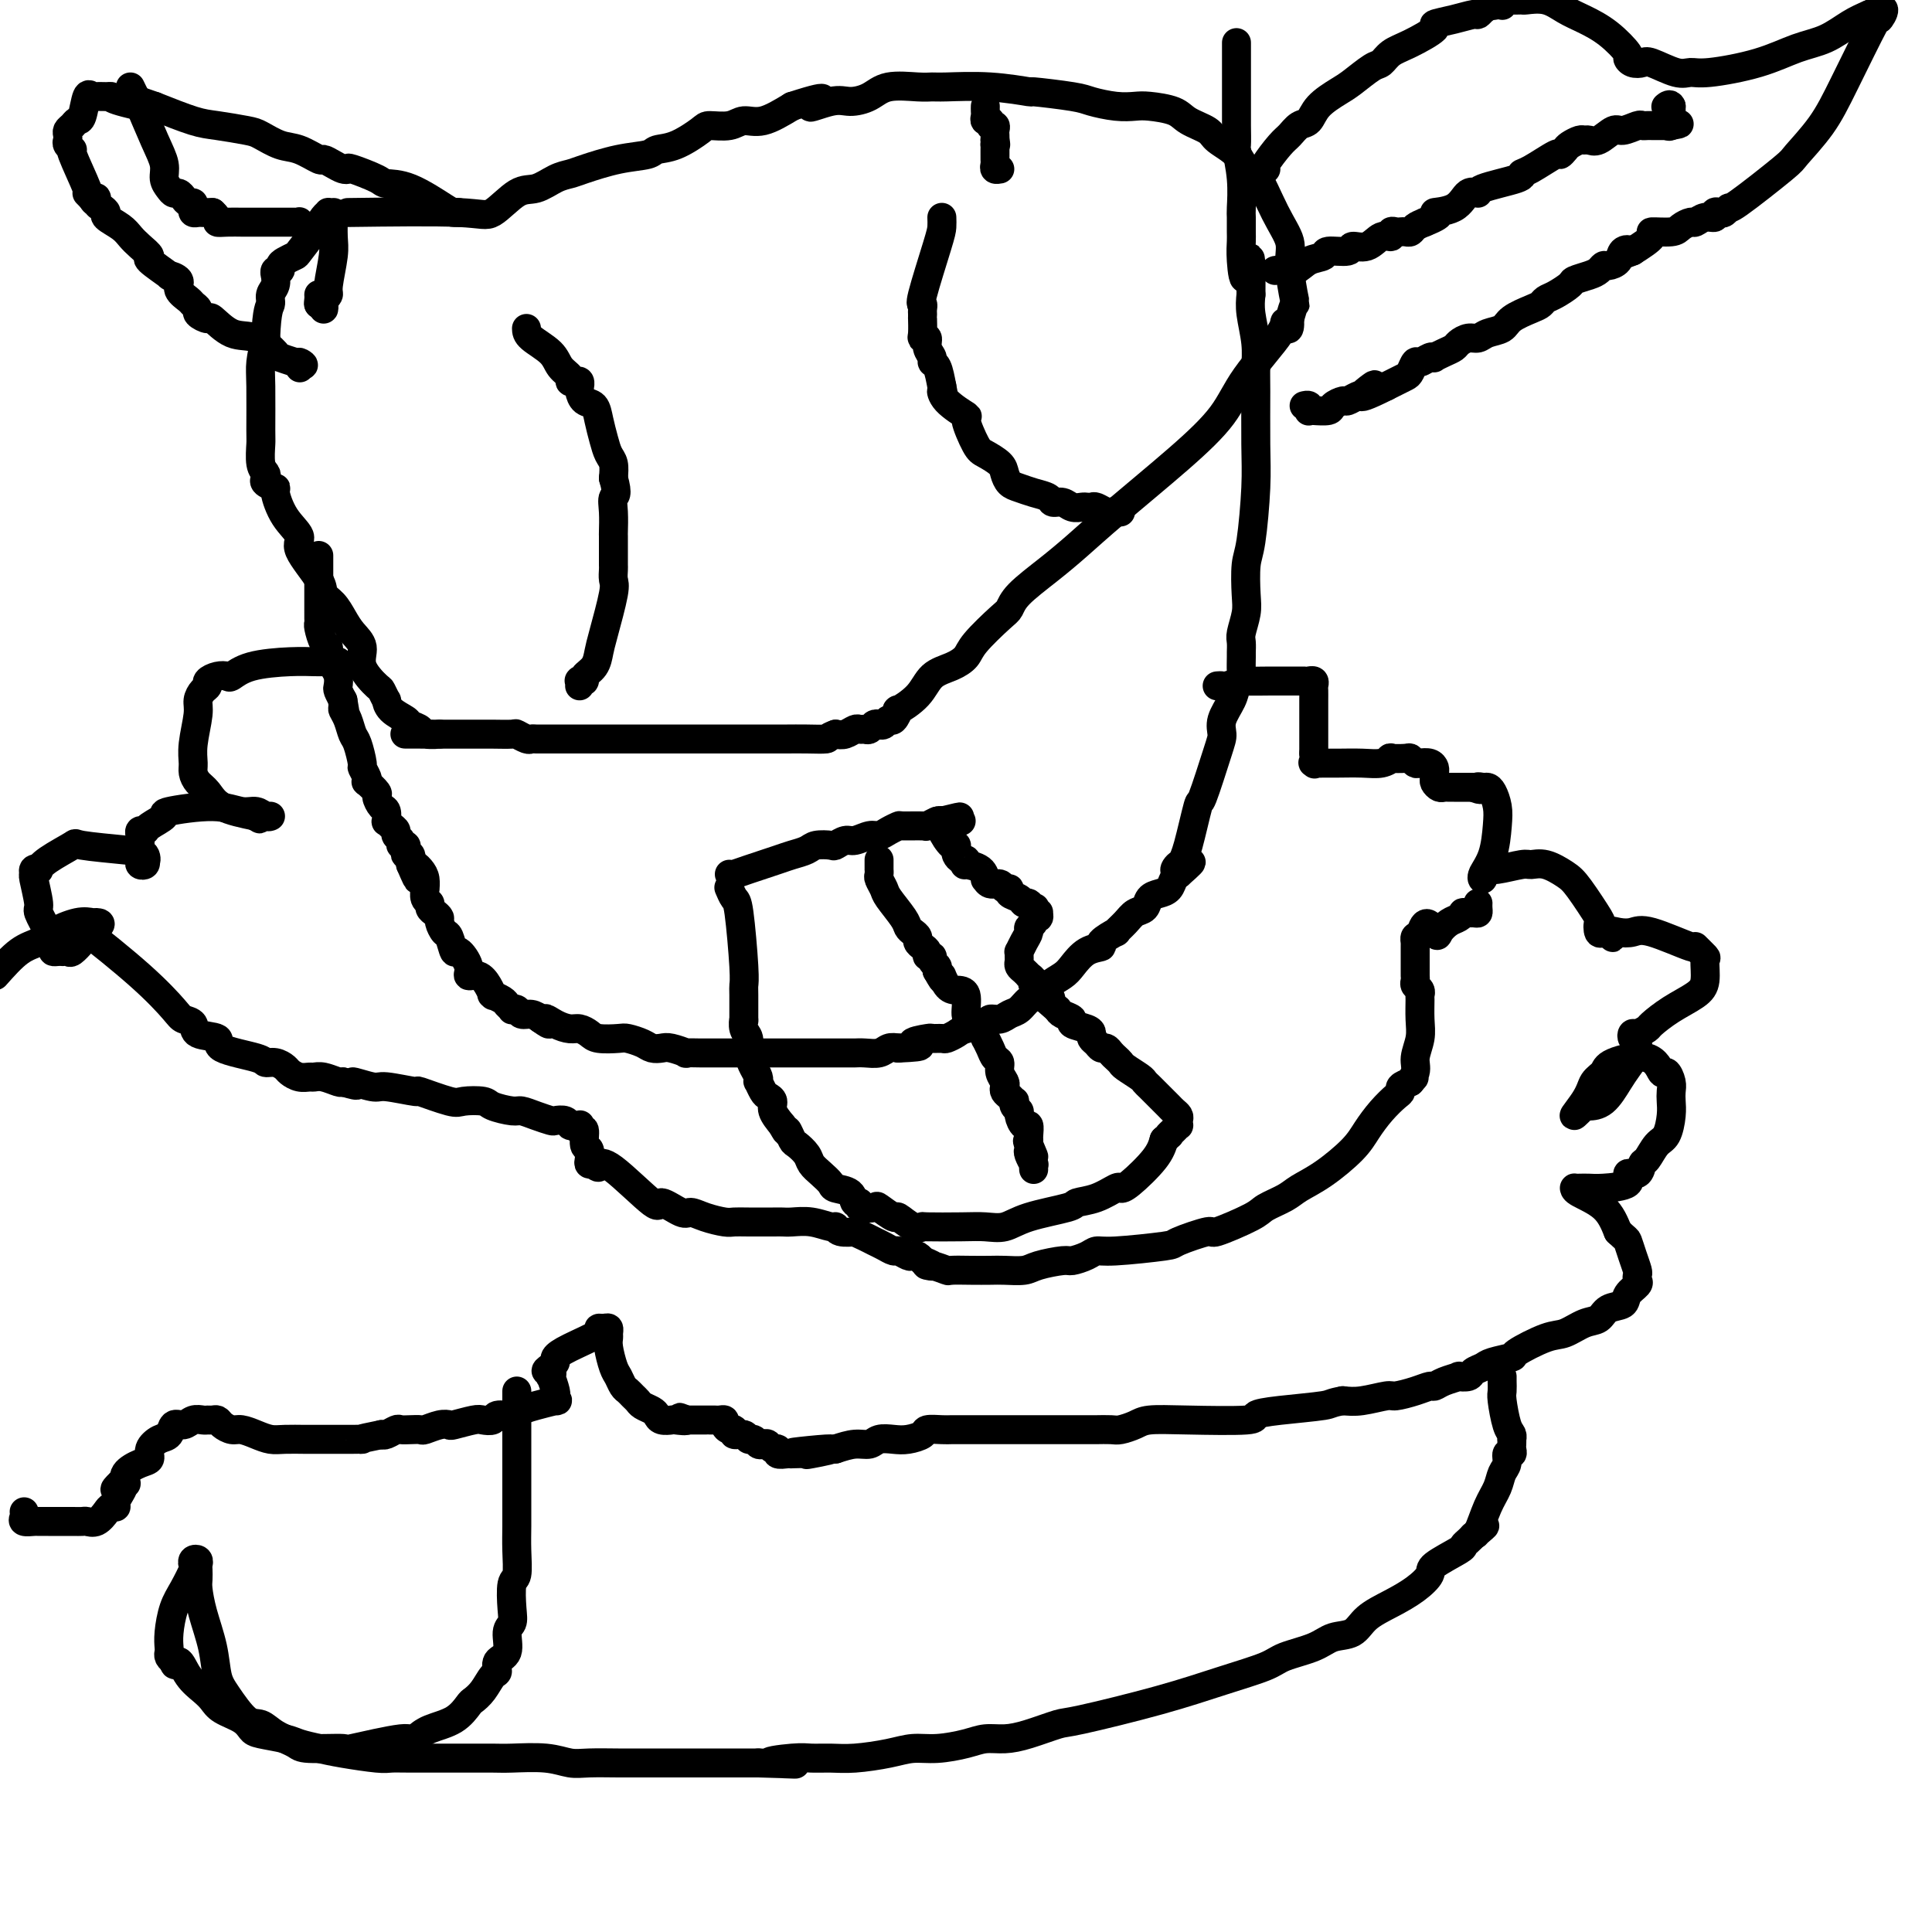 <svg viewBox='0 0 400 400' version='1.1' xmlns='http://www.w3.org/2000/svg' xmlns:xlink='http://www.w3.org/1999/xlink'><g fill='none' stroke='#000000' stroke-width='6' stroke-linecap='round' stroke-linejoin='round'><path d='M109,68c0.014,0.582 0.027,1.165 1,2c0.973,0.835 2.904,1.923 4,3c1.096,1.077 1.355,2.144 2,3c0.645,0.856 1.675,1.501 2,2c0.325,0.499 -0.056,0.851 0,1c0.056,0.149 0.551,0.094 1,0c0.449,-0.094 0.854,-0.228 1,0c0.146,0.228 0.032,0.819 0,1c-0.032,0.181 0.019,-0.049 0,0c-0.019,0.049 -0.107,0.376 0,1c0.107,0.624 0.410,1.547 1,2c0.590,0.453 1.468,0.438 2,1c0.532,0.562 0.717,1.700 1,3c0.283,1.300 0.663,2.761 1,4c0.337,1.239 0.629,2.257 1,3c0.371,0.743 0.820,1.212 1,2c0.180,0.788 0.090,1.894 0,3'/><path d='M127,99c1.083,3.726 0.290,3.541 0,4c-0.290,0.459 -0.078,1.562 0,3c0.078,1.438 0.021,3.211 0,4c-0.021,0.789 -0.006,0.592 0,1c0.006,0.408 0.001,1.419 0,2c-0.001,0.581 -0.000,0.732 0,1c0.000,0.268 -0.000,0.653 0,1c0.000,0.347 0.002,0.658 0,1c-0.002,0.342 -0.007,0.717 0,1c0.007,0.283 0.027,0.473 0,1c-0.027,0.527 -0.100,1.391 0,2c0.100,0.609 0.373,0.965 0,3c-0.373,2.035 -1.391,5.750 -2,8c-0.609,2.250 -0.808,3.034 -1,4c-0.192,0.966 -0.377,2.114 -1,3c-0.623,0.886 -1.684,1.509 -2,2c-0.316,0.491 0.111,0.850 0,1c-0.111,0.150 -0.762,0.092 -1,0c-0.238,-0.092 -0.064,-0.217 0,0c0.064,0.217 0.018,0.776 0,1c-0.018,0.224 -0.009,0.112 0,0'/><path d='M195,45c0.022,0.681 0.044,1.363 0,2c-0.044,0.637 -0.156,1.231 -1,4c-0.844,2.769 -2.422,7.713 -3,10c-0.578,2.287 -0.155,1.916 0,2c0.155,0.084 0.042,0.621 0,1c-0.042,0.379 -0.012,0.599 0,1c0.012,0.401 0.007,0.981 0,1c-0.007,0.019 -0.017,-0.525 0,0c0.017,0.525 0.061,2.119 0,3c-0.061,0.881 -0.227,1.049 0,1c0.227,-0.049 0.848,-0.314 1,0c0.152,0.314 -0.167,1.206 0,2c0.167,0.794 0.818,1.491 1,2c0.182,0.509 -0.105,0.829 0,1c0.105,0.171 0.601,0.192 1,1c0.399,0.808 0.699,2.404 1,4'/><path d='M195,80c0.625,3.094 0.188,1.330 0,1c-0.188,-0.330 -0.126,0.775 1,2c1.126,1.225 3.317,2.569 4,3c0.683,0.431 -0.143,-0.050 0,1c0.143,1.050 1.256,3.633 2,5c0.744,1.367 1.119,1.518 2,2c0.881,0.482 2.269,1.295 3,2c0.731,0.705 0.805,1.302 1,2c0.195,0.698 0.509,1.498 1,2c0.491,0.502 1.157,0.708 2,1c0.843,0.292 1.864,0.670 3,1c1.136,0.330 2.388,0.610 3,1c0.612,0.390 0.584,0.889 1,1c0.416,0.111 1.278,-0.166 2,0c0.722,0.166 1.306,0.776 2,1c0.694,0.224 1.499,0.064 2,0c0.501,-0.064 0.698,-0.031 1,0c0.302,0.031 0.711,0.061 1,0c0.289,-0.061 0.459,-0.212 1,0c0.541,0.212 1.451,0.789 2,1c0.549,0.211 0.735,0.057 1,0c0.265,-0.057 0.610,-0.015 1,0c0.390,0.015 0.826,0.004 1,0c0.174,-0.004 0.087,-0.002 0,0'/><path d='M72,44c9.055,-0.117 18.109,-0.234 23,0c4.891,0.234 5.618,0.820 7,0c1.382,-0.820 3.420,-3.045 5,-4c1.580,-0.955 2.703,-0.641 4,-1c1.297,-0.359 2.768,-1.391 4,-2c1.232,-0.609 2.226,-0.794 3,-1c0.774,-0.206 1.328,-0.435 3,-1c1.672,-0.565 4.462,-1.468 7,-2c2.538,-0.532 4.824,-0.693 6,-1c1.176,-0.307 1.242,-0.761 2,-1c0.758,-0.239 2.208,-0.265 4,-1c1.792,-0.735 3.927,-2.181 5,-3c1.073,-0.819 1.086,-1.012 2,-1c0.914,0.012 2.730,0.230 4,0c1.270,-0.230 1.996,-0.908 3,-1c1.004,-0.092 2.287,0.402 4,0c1.713,-0.402 3.857,-1.701 6,-3'/><path d='M164,22c10.305,-3.341 5.069,-0.692 4,0c-1.069,0.692 2.031,-0.571 4,-1c1.969,-0.429 2.807,-0.024 4,0c1.193,0.024 2.741,-0.333 4,-1c1.259,-0.667 2.230,-1.644 4,-2c1.770,-0.356 4.340,-0.091 6,0c1.660,0.091 2.409,0.010 3,0c0.591,-0.010 1.023,0.053 3,0c1.977,-0.053 5.500,-0.222 9,0c3.500,0.222 6.978,0.834 8,1c1.022,0.166 -0.410,-0.113 1,0c1.410,0.113 5.663,0.618 8,1c2.337,0.382 2.758,0.640 4,1c1.242,0.360 3.303,0.820 5,1c1.697,0.180 3.029,0.079 4,0c0.971,-0.079 1.581,-0.135 3,0c1.419,0.135 3.648,0.461 5,1c1.352,0.539 1.829,1.291 3,2c1.171,0.709 3.036,1.374 4,2c0.964,0.626 1.027,1.212 2,2c0.973,0.788 2.857,1.778 4,3c1.143,1.222 1.545,2.675 2,3c0.455,0.325 0.963,-0.479 2,1c1.037,1.479 2.604,5.242 4,8c1.396,2.758 2.620,4.513 3,6c0.380,1.487 -0.084,2.708 0,5c0.084,2.292 0.715,5.656 1,7c0.285,1.344 0.224,0.670 0,1c-0.224,0.330 -0.612,1.665 -1,3'/><path d='M267,66c0.199,3.628 -0.803,1.697 -1,1c-0.197,-0.697 0.410,-0.159 -1,2c-1.410,2.159 -4.837,5.938 -7,9c-2.163,3.062 -3.062,5.406 -5,8c-1.938,2.594 -4.915,5.440 -9,9c-4.085,3.560 -9.280,7.836 -13,11c-3.720,3.164 -5.966,5.215 -8,7c-2.034,1.785 -3.855,3.304 -6,5c-2.145,1.696 -4.615,3.571 -6,5c-1.385,1.429 -1.685,2.414 -2,3c-0.315,0.586 -0.644,0.774 -2,2c-1.356,1.226 -3.740,3.489 -5,5c-1.260,1.511 -1.397,2.269 -2,3c-0.603,0.731 -1.674,1.433 -3,2c-1.326,0.567 -2.908,0.997 -4,2c-1.092,1.003 -1.693,2.579 -3,4c-1.307,1.421 -3.320,2.686 -4,3c-0.680,0.314 -0.028,-0.322 0,0c0.028,0.322 -0.570,1.602 -1,2c-0.430,0.398 -0.693,-0.086 -1,0c-0.307,0.086 -0.660,0.741 -1,1c-0.340,0.259 -0.669,0.122 -1,0c-0.331,-0.122 -0.665,-0.230 -1,0c-0.335,0.230 -0.670,0.797 -1,1c-0.330,0.203 -0.655,0.040 -1,0c-0.345,-0.040 -0.711,0.041 -1,0c-0.289,-0.041 -0.501,-0.203 -1,0c-0.499,0.203 -1.285,0.772 -2,1c-0.715,0.228 -1.357,0.114 -2,0'/><path d='M173,152c-1.969,0.691 -1.392,0.917 -2,1c-0.608,0.083 -2.403,0.022 -4,0c-1.597,-0.022 -2.998,-0.006 -4,0c-1.002,0.006 -1.606,0.002 -5,0c-3.394,-0.002 -9.578,-0.000 -12,0c-2.422,0.000 -1.082,0.000 -2,0c-0.918,-0.000 -4.092,-0.000 -7,0c-2.908,0.000 -5.548,0.000 -7,0c-1.452,-0.000 -1.716,-0.000 -3,0c-1.284,0.000 -3.587,0.000 -5,0c-1.413,-0.000 -1.937,-0.000 -2,0c-0.063,0.000 0.334,0.000 0,0c-0.334,-0.000 -1.399,-0.000 -2,0c-0.601,0.000 -0.738,0.000 -1,0c-0.262,-0.000 -0.647,-0.000 -1,0c-0.353,0.000 -0.672,0.000 -1,0c-0.328,-0.000 -0.666,-0.000 -1,0c-0.334,0.000 -0.666,0.001 -1,0c-0.334,-0.001 -0.671,-0.004 -1,0c-0.329,0.004 -0.649,0.015 -1,0c-0.351,-0.015 -0.734,-0.057 -1,0c-0.266,0.057 -0.415,0.211 -1,0c-0.585,-0.211 -1.607,-0.789 -2,-1c-0.393,-0.211 -0.156,-0.057 -1,0c-0.844,0.057 -2.770,0.015 -4,0c-1.230,-0.015 -1.763,-0.004 -3,0c-1.237,0.004 -3.179,0.001 -4,0c-0.821,-0.001 -0.520,-0.000 -1,0c-0.480,0.000 -1.740,0.000 -3,0'/><path d='M91,152c-13.086,-0.013 -4.800,-0.044 -2,0c2.800,0.044 0.113,0.164 -1,0c-1.113,-0.164 -0.652,-0.612 -1,-1c-0.348,-0.388 -1.504,-0.715 -2,-1c-0.496,-0.285 -0.333,-0.529 -1,-1c-0.667,-0.471 -2.165,-1.171 -3,-2c-0.835,-0.829 -1.006,-1.789 -1,-2c0.006,-0.211 0.189,0.327 0,0c-0.189,-0.327 -0.750,-1.518 -1,-2c-0.250,-0.482 -0.188,-0.253 -1,-1c-0.812,-0.747 -2.496,-2.469 -3,-4c-0.504,-1.531 0.173,-2.871 0,-4c-0.173,-1.129 -1.195,-2.045 -2,-3c-0.805,-0.955 -1.394,-1.947 -2,-3c-0.606,-1.053 -1.228,-2.168 -2,-3c-0.772,-0.832 -1.694,-1.382 -2,-2c-0.306,-0.618 0.005,-1.304 -1,-3c-1.005,-1.696 -3.325,-4.401 -4,-6c-0.675,-1.599 0.295,-2.092 0,-3c-0.295,-0.908 -1.855,-2.232 -3,-4c-1.145,-1.768 -1.875,-3.979 -2,-5c-0.125,-1.021 0.355,-0.852 0,-1c-0.355,-0.148 -1.545,-0.614 -2,-1c-0.455,-0.386 -0.174,-0.691 0,-1c0.174,-0.309 0.243,-0.620 0,-1c-0.243,-0.380 -0.798,-0.827 -1,-2c-0.202,-1.173 -0.051,-3.071 0,-4c0.051,-0.929 0.003,-0.888 0,-3c-0.003,-2.112 0.038,-6.376 0,-9c-0.038,-2.624 -0.154,-3.607 0,-5c0.154,-1.393 0.577,-3.197 1,-5'/><path d='M55,70c0.243,-6.129 0.850,-6.450 1,-7c0.150,-0.550 -0.157,-1.328 0,-2c0.157,-0.672 0.778,-1.237 1,-2c0.222,-0.763 0.045,-1.724 0,-2c-0.045,-0.276 0.042,0.134 0,0c-0.042,-0.134 -0.214,-0.810 0,-1c0.214,-0.190 0.815,0.106 1,0c0.185,-0.106 -0.046,-0.615 0,-1c0.046,-0.385 0.369,-0.646 1,-1c0.631,-0.354 1.571,-0.803 2,-1c0.429,-0.197 0.349,-0.144 1,-1c0.651,-0.856 2.035,-2.622 3,-4c0.965,-1.378 1.512,-2.369 2,-3c0.488,-0.631 0.915,-0.901 1,-1c0.085,-0.099 -0.174,-0.028 0,0c0.174,0.028 0.780,0.013 1,0c0.220,-0.013 0.055,-0.025 0,0c-0.055,0.025 0.000,0.087 0,1c-0.000,0.913 -0.055,2.678 0,4c0.055,1.322 0.221,2.200 0,4c-0.221,1.800 -0.829,4.523 -1,6c-0.171,1.477 0.094,1.708 0,2c-0.094,0.292 -0.547,0.646 -1,1'/><path d='M67,62c0.003,2.780 0.011,1.230 0,1c-0.011,-0.230 -0.041,0.861 0,1c0.041,0.139 0.155,-0.675 0,-1c-0.155,-0.325 -0.577,-0.163 -1,0'/><path d='M66,63c-0.155,-0.012 -0.042,-0.542 0,-1c0.042,-0.458 0.012,-0.845 0,-1c-0.012,-0.155 -0.006,-0.077 0,0'/><path d='M204,22c-0.009,0.342 -0.017,0.684 0,1c0.017,0.316 0.061,0.606 0,1c-0.061,0.394 -0.227,0.893 0,1c0.227,0.107 0.845,-0.179 1,0c0.155,0.179 -0.155,0.821 0,1c0.155,0.179 0.773,-0.107 1,0c0.227,0.107 0.061,0.606 0,1c-0.061,0.394 -0.017,0.684 0,1c0.017,0.316 0.009,0.658 0,1'/><path d='M206,29c0.309,1.322 0.083,1.128 0,1c-0.083,-0.128 -0.022,-0.189 0,0c0.022,0.189 0.005,0.629 0,1c-0.005,0.371 0.002,0.674 0,1c-0.002,0.326 -0.014,0.676 0,1c0.014,0.324 0.055,0.623 0,1c-0.055,0.377 -0.207,0.832 0,1c0.207,0.168 0.773,0.048 1,0c0.227,-0.048 0.113,-0.024 0,0'/><path d='M66,115c0.000,1.233 0.000,2.466 0,3c-0.000,0.534 -0.000,0.367 0,1c0.000,0.633 0.000,2.064 0,3c-0.000,0.936 -0.000,1.378 0,2c0.000,0.622 0.000,1.424 0,2c-0.000,0.576 -0.001,0.926 0,1c0.001,0.074 0.003,-0.127 0,0c-0.003,0.127 -0.011,0.582 0,1c0.011,0.418 0.041,0.797 0,1c-0.041,0.203 -0.152,0.228 0,1c0.152,0.772 0.566,2.289 1,3c0.434,0.711 0.887,0.614 1,1c0.113,0.386 -0.114,1.254 0,2c0.114,0.746 0.569,1.368 1,2c0.431,0.632 0.837,1.272 1,2c0.163,0.728 0.082,1.542 0,2c-0.082,0.458 -0.166,0.559 0,1c0.166,0.441 0.583,1.220 1,2'/><path d='M71,145c0.770,4.591 0.195,1.069 0,0c-0.195,-1.069 -0.011,0.316 0,1c0.011,0.684 -0.151,0.667 0,1c0.151,0.333 0.614,1.016 1,2c0.386,0.984 0.696,2.270 1,3c0.304,0.730 0.604,0.904 1,2c0.396,1.096 0.889,3.115 1,4c0.111,0.885 -0.159,0.637 0,1c0.159,0.363 0.746,1.339 1,2c0.254,0.661 0.176,1.007 0,1c-0.176,-0.007 -0.450,-0.368 0,0c0.450,0.368 1.623,1.465 2,2c0.377,0.535 -0.043,0.507 0,1c0.043,0.493 0.550,1.508 1,2c0.450,0.492 0.843,0.460 1,1c0.157,0.540 0.080,1.650 0,2c-0.080,0.350 -0.161,-0.061 0,0c0.161,0.061 0.564,0.595 1,1c0.436,0.405 0.905,0.682 1,1c0.095,0.318 -0.185,0.676 0,1c0.185,0.324 0.833,0.613 1,1c0.167,0.387 -0.148,0.873 0,1c0.148,0.127 0.758,-0.104 1,0c0.242,0.104 0.116,0.543 0,1c-0.116,0.457 -0.224,0.931 0,1c0.224,0.069 0.778,-0.266 1,0c0.222,0.266 0.111,1.133 0,2'/><path d='M85,179c2.348,5.510 1.218,2.283 1,1c-0.218,-1.283 0.476,-0.624 1,0c0.524,0.624 0.876,1.214 1,2c0.124,0.786 0.018,1.769 0,2c-0.018,0.231 0.050,-0.289 0,0c-0.050,0.289 -0.220,1.387 0,2c0.220,0.613 0.829,0.740 1,1c0.171,0.260 -0.095,0.651 0,1c0.095,0.349 0.550,0.654 1,1c0.450,0.346 0.894,0.732 1,1c0.106,0.268 -0.128,0.420 0,1c0.128,0.580 0.617,1.590 1,2c0.383,0.410 0.661,0.219 1,1c0.339,0.781 0.738,2.533 1,3c0.262,0.467 0.388,-0.353 1,0c0.612,0.353 1.709,1.878 2,3c0.291,1.122 -0.223,1.842 0,2c0.223,0.158 1.182,-0.246 2,0c0.818,0.246 1.494,1.141 2,2c0.506,0.859 0.842,1.683 1,2c0.158,0.317 0.137,0.127 0,0c-0.137,-0.127 -0.391,-0.191 0,0c0.391,0.191 1.429,0.639 2,1c0.571,0.361 0.677,0.637 1,1c0.323,0.363 0.863,0.815 1,1c0.137,0.185 -0.129,0.105 0,0c0.129,-0.105 0.653,-0.234 1,0c0.347,0.234 0.516,0.832 1,1c0.484,0.168 1.281,-0.095 2,0c0.719,0.095 1.359,0.547 2,1'/><path d='M112,211c2.932,2.122 1.261,0.428 1,0c-0.261,-0.428 0.886,0.411 2,1c1.114,0.589 2.193,0.929 3,1c0.807,0.071 1.342,-0.125 2,0c0.658,0.125 1.440,0.572 2,1c0.560,0.428 0.898,0.836 2,1c1.102,0.164 2.967,0.083 4,0c1.033,-0.083 1.234,-0.167 2,0c0.766,0.167 2.098,0.584 3,1c0.902,0.416 1.374,0.829 2,1c0.626,0.171 1.407,0.098 2,0c0.593,-0.098 0.997,-0.222 2,0c1.003,0.222 2.605,0.792 3,1c0.395,0.208 -0.416,0.056 0,0c0.416,-0.056 2.058,-0.015 3,0c0.942,0.015 1.183,0.004 2,0c0.817,-0.004 2.210,-0.001 4,0c1.790,0.001 3.977,0.000 5,0c1.023,-0.000 0.883,-0.000 2,0c1.117,0.000 3.492,0.000 5,0c1.508,-0.000 2.148,-0.000 3,0c0.852,0.000 1.915,0.000 3,0c1.085,-0.000 2.190,-0.000 3,0c0.810,0.000 1.323,0.001 2,0c0.677,-0.001 1.518,-0.004 2,0c0.482,0.004 0.604,0.015 1,0c0.396,-0.015 1.065,-0.056 2,0c0.935,0.056 2.136,0.207 3,0c0.864,-0.207 1.390,-0.774 2,-1c0.610,-0.226 1.305,-0.113 2,0'/><path d='M186,217c7.312,-0.320 3.593,-0.621 3,-1c-0.593,-0.379 1.939,-0.837 3,-1c1.061,-0.163 0.652,-0.033 1,0c0.348,0.033 1.453,-0.032 2,0c0.547,0.032 0.537,0.162 1,0c0.463,-0.162 1.398,-0.617 2,-1c0.602,-0.383 0.871,-0.694 2,-1c1.129,-0.306 3.117,-0.606 4,-1c0.883,-0.394 0.659,-0.883 1,-1c0.341,-0.117 1.246,0.138 2,0c0.754,-0.138 1.356,-0.670 2,-1c0.644,-0.330 1.331,-0.459 2,-1c0.669,-0.541 1.319,-1.495 2,-2c0.681,-0.505 1.392,-0.563 2,-1c0.608,-0.437 1.114,-1.255 2,-2c0.886,-0.745 2.154,-1.417 3,-2c0.846,-0.583 1.272,-1.078 2,-2c0.728,-0.922 1.759,-2.270 3,-3c1.241,-0.730 2.692,-0.842 3,-1c0.308,-0.158 -0.529,-0.361 0,-1c0.529,-0.639 2.422,-1.714 3,-2c0.578,-0.286 -0.158,0.218 0,0c0.158,-0.218 1.211,-1.158 2,-2c0.789,-0.842 1.314,-1.587 2,-2c0.686,-0.413 1.532,-0.496 2,-1c0.468,-0.504 0.559,-1.431 1,-2c0.441,-0.569 1.232,-0.781 2,-1c0.768,-0.219 1.515,-0.443 2,-1c0.485,-0.557 0.710,-1.445 1,-2c0.290,-0.555 0.645,-0.778 1,-1'/><path d='M244,181c5.122,-4.494 1.427,-1.729 0,-1c-1.427,0.729 -0.585,-0.577 0,-1c0.585,-0.423 0.914,0.039 1,0c0.086,-0.039 -0.072,-0.577 0,-1c0.072,-0.423 0.374,-0.732 1,-3c0.626,-2.268 1.578,-6.497 2,-8c0.422,-1.503 0.316,-0.282 1,-2c0.684,-1.718 2.158,-6.375 3,-9c0.842,-2.625 1.053,-3.218 1,-4c-0.053,-0.782 -0.368,-1.751 0,-3c0.368,-1.249 1.419,-2.776 2,-4c0.581,-1.224 0.691,-2.144 1,-3c0.309,-0.856 0.815,-1.647 1,-2c0.185,-0.353 0.049,-0.267 0,-1c-0.049,-0.733 -0.009,-2.286 0,-3c0.009,-0.714 -0.011,-0.590 0,-1c0.011,-0.410 0.055,-1.356 0,-2c-0.055,-0.644 -0.208,-0.987 0,-2c0.208,-1.013 0.778,-2.695 1,-4c0.222,-1.305 0.098,-2.233 0,-4c-0.098,-1.767 -0.170,-4.374 0,-6c0.170,-1.626 0.581,-2.272 1,-5c0.419,-2.728 0.845,-7.540 1,-11c0.155,-3.460 0.038,-5.570 0,-9c-0.038,-3.430 0.004,-8.182 0,-11c-0.004,-2.818 -0.053,-3.704 0,-5c0.053,-1.296 0.206,-3.003 0,-5c-0.206,-1.997 -0.773,-4.285 -1,-6c-0.227,-1.715 -0.113,-2.858 0,-4'/><path d='M259,61c0.144,-12.850 -0.497,-5.975 -1,-4c-0.503,1.975 -0.867,-0.948 -1,-3c-0.133,-2.052 -0.035,-3.232 0,-4c0.035,-0.768 0.006,-1.125 0,-2c-0.006,-0.875 0.013,-2.270 0,-3c-0.013,-0.730 -0.056,-0.797 0,-2c0.056,-1.203 0.211,-3.544 0,-6c-0.211,-2.456 -0.789,-5.028 -1,-6c-0.211,-0.972 -0.057,-0.343 0,-1c0.057,-0.657 0.015,-2.599 0,-4c-0.015,-1.401 -0.004,-2.262 0,-3c0.004,-0.738 0.001,-1.352 0,-2c-0.001,-0.648 -0.000,-1.328 0,-2c0.000,-0.672 0.000,-1.336 0,-2c-0.000,-0.664 -0.000,-1.327 0,-2c0.000,-0.673 0.000,-1.356 0,-2c-0.000,-0.644 -0.000,-1.250 0,-2c0.000,-0.750 0.000,-1.643 0,-2c-0.000,-0.357 -0.000,-0.179 0,0'/><path d='M151,181c0.246,0.059 0.493,0.118 1,0c0.507,-0.118 1.275,-0.414 3,-1c1.725,-0.586 4.406,-1.464 6,-2c1.594,-0.536 2.100,-0.731 3,-1c0.900,-0.269 2.195,-0.612 3,-1c0.805,-0.388 1.121,-0.821 2,-1c0.879,-0.179 2.322,-0.105 3,0c0.678,0.105 0.590,0.239 1,0c0.410,-0.239 1.317,-0.851 2,-1c0.683,-0.149 1.143,0.167 2,0c0.857,-0.167 2.110,-0.815 3,-1c0.890,-0.185 1.416,0.094 2,0c0.584,-0.094 1.227,-0.560 2,-1c0.773,-0.440 1.678,-0.854 2,-1c0.322,-0.146 0.061,-0.025 1,0c0.939,0.025 3.076,-0.045 4,0c0.924,0.045 0.633,0.204 1,0c0.367,-0.204 1.390,-0.773 2,-1c0.610,-0.227 0.805,-0.114 1,0'/><path d='M195,170c6.928,-1.702 2.249,-0.456 1,0c-1.249,0.456 0.933,0.123 2,0c1.067,-0.123 1.019,-0.035 1,0c-0.019,0.035 -0.010,0.018 0,0'/><path d='M151,184c-0.091,-0.217 -0.182,-0.433 0,0c0.182,0.433 0.637,1.516 1,2c0.363,0.484 0.633,0.370 1,3c0.367,2.630 0.831,8.006 1,11c0.169,2.994 0.044,3.607 0,4c-0.044,0.393 -0.008,0.566 0,2c0.008,1.434 -0.013,4.130 0,5c0.013,0.870 0.059,-0.087 0,0c-0.059,0.087 -0.222,1.217 0,2c0.222,0.783 0.830,1.219 1,2c0.170,0.781 -0.099,1.906 0,3c0.099,1.094 0.565,2.156 1,3c0.435,0.844 0.837,1.469 1,2c0.163,0.531 0.086,0.968 0,1c-0.086,0.032 -0.182,-0.340 0,0c0.182,0.340 0.643,1.392 1,2c0.357,0.608 0.611,0.771 1,1c0.389,0.229 0.912,0.523 1,1c0.088,0.477 -0.261,1.136 0,2c0.261,0.864 1.130,1.932 2,3'/><path d='M162,233c1.257,2.435 0.899,1.023 1,1c0.101,-0.023 0.659,1.345 1,2c0.341,0.655 0.463,0.599 1,1c0.537,0.401 1.490,1.260 2,2c0.510,0.740 0.578,1.363 1,2c0.422,0.637 1.198,1.289 2,2c0.802,0.711 1.631,1.482 2,2c0.369,0.518 0.278,0.783 1,1c0.722,0.217 2.257,0.384 3,1c0.743,0.616 0.694,1.679 1,2c0.306,0.321 0.969,-0.102 1,0c0.031,0.102 -0.568,0.729 0,1c0.568,0.271 2.305,0.185 3,0c0.695,-0.185 0.348,-0.470 1,0c0.652,0.470 2.302,1.695 3,2c0.698,0.305 0.444,-0.311 1,0c0.556,0.311 1.922,1.547 3,2c1.078,0.453 1.866,0.123 2,0c0.134,-0.123 -0.388,-0.039 1,0c1.388,0.039 4.684,0.032 7,0c2.316,-0.032 3.651,-0.089 5,0c1.349,0.089 2.713,0.323 4,0c1.287,-0.323 2.499,-1.204 5,-2c2.501,-0.796 6.291,-1.506 8,-2c1.709,-0.494 1.337,-0.773 2,-1c0.663,-0.227 2.363,-0.402 4,-1c1.637,-0.598 3.212,-1.619 4,-2c0.788,-0.381 0.788,-0.123 1,0c0.212,0.123 0.634,0.110 2,-1c1.366,-1.110 3.676,-3.317 5,-5c1.324,-1.683 1.662,-2.841 2,-4'/><path d='M241,236c2.348,-2.039 1.217,-1.138 1,-1c-0.217,0.138 0.478,-0.488 1,-1c0.522,-0.512 0.869,-0.911 1,-1c0.131,-0.089 0.046,0.131 0,0c-0.046,-0.131 -0.054,-0.612 0,-1c0.054,-0.388 0.169,-0.681 0,-1c-0.169,-0.319 -0.623,-0.663 -1,-1c-0.377,-0.337 -0.678,-0.668 -1,-1c-0.322,-0.332 -0.664,-0.667 -1,-1c-0.336,-0.333 -0.665,-0.666 -1,-1c-0.335,-0.334 -0.675,-0.671 -1,-1c-0.325,-0.329 -0.636,-0.651 -1,-1c-0.364,-0.349 -0.780,-0.723 -1,-1c-0.220,-0.277 -0.244,-0.455 -1,-1c-0.756,-0.545 -2.244,-1.456 -3,-2c-0.756,-0.544 -0.780,-0.719 -1,-1c-0.220,-0.281 -0.636,-0.667 -1,-1c-0.364,-0.333 -0.676,-0.614 -1,-1c-0.324,-0.386 -0.661,-0.877 -1,-1c-0.339,-0.123 -0.680,0.122 -1,0c-0.320,-0.122 -0.619,-0.610 -1,-1c-0.381,-0.390 -0.843,-0.682 -1,-1c-0.157,-0.318 -0.010,-0.663 0,-1c0.010,-0.337 -0.116,-0.668 -1,-1c-0.884,-0.332 -2.526,-0.666 -3,-1c-0.474,-0.334 0.218,-0.667 0,-1c-0.218,-0.333 -1.348,-0.667 -2,-1c-0.652,-0.333 -0.826,-0.667 -1,-1'/><path d='M219,209c-4.370,-3.825 -2.797,-2.388 -2,-2c0.797,0.388 0.816,-0.275 0,-1c-0.816,-0.725 -2.467,-1.514 -3,-2c-0.533,-0.486 0.050,-0.669 0,-1c-0.050,-0.331 -0.735,-0.810 -1,-1c-0.265,-0.190 -0.109,-0.093 0,0c0.109,0.093 0.173,0.180 0,0c-0.173,-0.180 -0.582,-0.627 -1,-1c-0.418,-0.373 -0.845,-0.673 -1,-1c-0.155,-0.327 -0.039,-0.682 0,-1c0.039,-0.318 0.000,-0.600 0,-1c-0.000,-0.400 0.037,-0.919 0,-1c-0.037,-0.081 -0.150,0.277 0,0c0.150,-0.277 0.561,-1.189 1,-2c0.439,-0.811 0.906,-1.523 1,-2c0.094,-0.477 -0.185,-0.720 0,-1c0.185,-0.280 0.835,-0.597 1,-1c0.165,-0.403 -0.155,-0.893 0,-1c0.155,-0.107 0.784,0.167 1,0c0.216,-0.167 0.020,-0.776 0,-1c-0.020,-0.224 0.137,-0.064 0,0c-0.137,0.064 -0.569,0.032 -1,0'/><path d='M214,189c0.510,-1.555 0.287,-0.941 0,-1c-0.287,-0.059 -0.636,-0.790 -1,-1c-0.364,-0.210 -0.742,0.103 -1,0c-0.258,-0.103 -0.397,-0.620 -1,-1c-0.603,-0.380 -1.671,-0.622 -2,-1c-0.329,-0.378 0.080,-0.890 0,-1c-0.080,-0.110 -0.648,0.182 -1,0c-0.352,-0.182 -0.487,-0.840 -1,-1c-0.513,-0.160 -1.402,0.177 -2,0c-0.598,-0.177 -0.903,-0.870 -1,-1c-0.097,-0.130 0.013,0.301 0,0c-0.013,-0.301 -0.150,-1.334 -1,-2c-0.850,-0.666 -2.414,-0.966 -3,-1c-0.586,-0.034 -0.196,0.199 0,0c0.196,-0.199 0.196,-0.828 0,-1c-0.196,-0.172 -0.590,0.114 -1,0c-0.410,-0.114 -0.836,-0.629 -1,-1c-0.164,-0.371 -0.067,-0.597 0,-1c0.067,-0.403 0.105,-0.983 0,-1c-0.105,-0.017 -0.354,0.528 -1,0c-0.646,-0.528 -1.690,-2.128 -2,-3c-0.310,-0.872 0.113,-1.017 0,-1c-0.113,0.017 -0.761,0.197 -1,0c-0.239,-0.197 -0.068,-0.771 0,-1c0.068,-0.229 0.034,-0.115 0,0'/><path d='M182,178c-0.001,0.302 -0.001,0.605 0,1c0.001,0.395 0.004,0.883 0,1c-0.004,0.117 -0.014,-0.136 0,0c0.014,0.136 0.053,0.663 0,1c-0.053,0.337 -0.197,0.486 0,1c0.197,0.514 0.735,1.395 1,2c0.265,0.605 0.257,0.936 1,2c0.743,1.064 2.237,2.863 3,4c0.763,1.137 0.796,1.614 1,2c0.204,0.386 0.581,0.680 1,1c0.419,0.320 0.882,0.664 1,1c0.118,0.336 -0.108,0.664 0,1c0.108,0.336 0.550,0.682 1,1c0.450,0.318 0.909,0.610 1,1c0.091,0.390 -0.186,0.878 0,1c0.186,0.122 0.833,-0.122 1,0c0.167,0.122 -0.147,0.610 0,1c0.147,0.390 0.756,0.683 1,1c0.244,0.317 0.122,0.659 0,1'/><path d='M194,201c2.046,3.680 1.160,1.378 1,1c-0.160,-0.378 0.405,1.166 1,2c0.595,0.834 1.220,0.959 2,1c0.780,0.041 1.714,-0.001 2,1c0.286,1.001 -0.077,3.047 0,4c0.077,0.953 0.594,0.814 1,1c0.406,0.186 0.700,0.696 1,1c0.300,0.304 0.605,0.400 1,1c0.395,0.600 0.880,1.704 1,2c0.120,0.296 -0.127,-0.216 0,0c0.127,0.216 0.626,1.161 1,2c0.374,0.839 0.622,1.573 1,2c0.378,0.427 0.885,0.548 1,1c0.115,0.452 -0.163,1.234 0,2c0.163,0.766 0.765,1.516 1,2c0.235,0.484 0.102,0.703 0,1c-0.102,0.297 -0.172,0.671 0,1c0.172,0.329 0.586,0.613 1,1c0.414,0.387 0.828,0.876 1,1c0.172,0.124 0.101,-0.116 0,0c-0.101,0.116 -0.234,0.590 0,1c0.234,0.410 0.833,0.758 1,1c0.167,0.242 -0.099,0.380 0,1c0.099,0.620 0.562,1.724 1,2c0.438,0.276 0.849,-0.277 1,0c0.151,0.277 0.041,1.382 0,2c-0.041,0.618 -0.012,0.748 0,1c0.012,0.252 0.006,0.626 0,1'/><path d='M213,237c2.012,4.810 0.543,1.335 0,0c-0.543,-1.335 -0.160,-0.530 0,0c0.160,0.530 0.095,0.787 0,1c-0.095,0.213 -0.222,0.383 0,1c0.222,0.617 0.791,1.681 1,2c0.209,0.319 0.056,-0.106 0,0c-0.056,0.106 -0.016,0.745 0,1c0.016,0.255 0.008,0.128 0,0'/><path d='M70,137c-1.136,-0.004 -2.273,-0.008 -3,0c-0.727,0.008 -1.045,0.027 -2,0c-0.955,-0.027 -2.549,-0.099 -5,0c-2.451,0.099 -5.761,0.369 -8,1c-2.239,0.631 -3.408,1.622 -4,2c-0.592,0.378 -0.606,0.142 -1,0c-0.394,-0.142 -1.167,-0.190 -2,0c-0.833,0.190 -1.725,0.617 -2,1c-0.275,0.383 0.066,0.720 0,1c-0.066,0.280 -0.539,0.501 -1,1c-0.461,0.499 -0.909,1.274 -1,2c-0.091,0.726 0.174,1.402 0,3c-0.174,1.598 -0.787,4.118 -1,6c-0.213,1.882 -0.027,3.127 0,4c0.027,0.873 -0.106,1.375 0,2c0.106,0.625 0.451,1.374 1,2c0.549,0.626 1.302,1.130 2,2c0.698,0.870 1.342,2.106 3,3c1.658,0.894 4.329,1.447 7,2'/><path d='M53,169c1.754,1.082 0.139,0.286 0,0c-0.139,-0.286 1.199,-0.061 2,0c0.801,0.061 1.066,-0.041 1,0c-0.066,0.041 -0.464,0.224 -1,0c-0.536,-0.224 -1.209,-0.857 -2,-1c-0.791,-0.143 -1.701,0.203 -3,0c-1.299,-0.203 -2.988,-0.954 -6,-1c-3.012,-0.046 -7.347,0.614 -9,1c-1.653,0.386 -0.625,0.499 -1,1c-0.375,0.501 -2.153,1.391 -3,2c-0.847,0.609 -0.763,0.937 -1,1c-0.237,0.063 -0.796,-0.138 -1,0c-0.204,0.138 -0.055,0.614 0,1c0.055,0.386 0.015,0.681 0,1c-0.015,0.319 -0.005,0.664 0,1c0.005,0.336 0.005,0.665 0,1c-0.005,0.335 -0.015,0.675 0,1c0.015,0.325 0.056,0.633 0,1c-0.056,0.367 -0.207,0.791 0,1c0.207,0.209 0.774,0.203 1,0c0.226,-0.203 0.113,-0.601 0,-1'/><path d='M30,178c0.255,0.594 0.391,-0.420 0,-1c-0.391,-0.580 -1.310,-0.726 -4,-1c-2.690,-0.274 -7.150,-0.676 -9,-1c-1.850,-0.324 -1.088,-0.571 -2,0c-0.912,0.571 -3.498,1.961 -5,3c-1.502,1.039 -1.920,1.727 -2,2c-0.080,0.273 0.179,0.129 0,0c-0.179,-0.129 -0.796,-0.244 -1,0c-0.204,0.244 0.004,0.848 0,1c-0.004,0.152 -0.222,-0.149 0,1c0.222,1.149 0.882,3.748 1,5c0.118,1.252 -0.305,1.159 0,2c0.305,0.841 1.340,2.618 2,4c0.660,1.382 0.947,2.371 1,3c0.053,0.629 -0.126,0.900 0,1c0.126,0.100 0.558,0.029 1,0c0.442,-0.029 0.896,-0.014 1,0c0.104,0.014 -0.141,0.029 0,0c0.141,-0.029 0.669,-0.102 1,0c0.331,0.102 0.466,0.377 1,0c0.534,-0.377 1.466,-1.408 2,-2c0.534,-0.592 0.669,-0.746 1,-1c0.331,-0.254 0.858,-0.607 1,-1c0.142,-0.393 -0.102,-0.827 0,-1c0.102,-0.173 0.551,-0.087 1,0'/><path d='M20,192c1.423,-0.852 0.482,-0.982 0,-1c-0.482,-0.018 -0.504,0.076 -1,0c-0.496,-0.076 -1.464,-0.321 -3,0c-1.536,0.321 -3.638,1.210 -5,2c-1.362,0.790 -1.982,1.482 -3,2c-1.018,0.518 -2.434,0.862 -4,2c-1.566,1.138 -3.283,3.069 -5,5'/><path d='M252,142c0.402,-0.030 0.804,-0.061 1,0c0.196,0.061 0.184,0.212 1,0c0.816,-0.212 2.458,-0.789 3,-1c0.542,-0.211 -0.016,-0.057 1,0c1.016,0.057 3.607,0.015 5,0c1.393,-0.015 1.588,-0.004 2,0c0.412,0.004 1.042,0.000 2,0c0.958,-0.000 2.242,0.003 3,0c0.758,-0.003 0.988,-0.013 1,0c0.012,0.013 -0.193,0.048 0,0c0.193,-0.048 0.784,-0.178 1,0c0.216,0.178 0.058,0.663 0,1c-0.058,0.337 -0.016,0.527 0,1c0.016,0.473 0.004,1.230 0,2c-0.004,0.770 -0.001,1.553 0,3c0.001,1.447 0.000,3.556 0,5c-0.000,1.444 -0.000,2.222 0,3'/><path d='M272,156c0.334,2.773 0.168,2.207 0,2c-0.168,-0.207 -0.337,-0.054 0,0c0.337,0.054 1.181,0.011 2,0c0.819,-0.011 1.614,0.011 3,0c1.386,-0.011 3.363,-0.055 5,0c1.637,0.055 2.935,0.210 4,0c1.065,-0.210 1.896,-0.785 2,-1c0.104,-0.215 -0.520,-0.072 0,0c0.520,0.072 2.184,0.071 3,0c0.816,-0.071 0.783,-0.212 1,0c0.217,0.212 0.685,0.778 1,1c0.315,0.222 0.477,0.101 1,0c0.523,-0.101 1.407,-0.182 2,0c0.593,0.182 0.894,0.627 1,1c0.106,0.373 0.017,0.674 0,1c-0.017,0.326 0.037,0.676 0,1c-0.037,0.324 -0.164,0.623 0,1c0.164,0.377 0.620,0.833 1,1c0.380,0.167 0.685,0.045 1,0c0.315,-0.045 0.641,-0.012 1,0c0.359,0.012 0.750,0.003 1,0c0.250,-0.003 0.357,-0.001 1,0c0.643,0.001 1.821,0.000 3,0'/><path d='M305,163c2.345,0.927 1.206,0.243 1,0c-0.206,-0.243 0.520,-0.045 1,0c0.480,0.045 0.715,-0.064 1,0c0.285,0.064 0.619,0.300 1,1c0.381,0.700 0.810,1.863 1,3c0.190,1.137 0.141,2.250 0,4c-0.141,1.750 -0.375,4.139 -1,6c-0.625,1.861 -1.643,3.193 -2,4c-0.357,0.807 -0.054,1.088 0,1c0.054,-0.088 -0.142,-0.545 0,-1c0.142,-0.455 0.620,-0.908 1,-1c0.380,-0.092 0.661,0.178 2,0c1.339,-0.178 3.735,-0.802 5,-1c1.265,-0.198 1.398,0.032 2,0c0.602,-0.032 1.675,-0.326 3,0c1.325,0.326 2.904,1.272 4,2c1.096,0.728 1.708,1.239 3,3c1.292,1.761 3.263,4.773 4,6c0.737,1.227 0.239,0.669 0,1c-0.239,0.331 -0.218,1.551 0,2c0.218,0.449 0.634,0.128 1,0c0.366,-0.128 0.683,-0.064 1,0'/><path d='M333,193c1.930,2.169 0.256,0.593 0,0c-0.256,-0.593 0.906,-0.203 2,0c1.094,0.203 2.119,0.220 3,0c0.881,-0.220 1.619,-0.675 4,0c2.381,0.675 6.404,2.481 8,3c1.596,0.519 0.764,-0.248 1,0c0.236,0.248 1.541,1.511 2,2c0.459,0.489 0.074,0.205 0,1c-0.074,0.795 0.164,2.671 0,4c-0.164,1.329 -0.730,2.111 -2,3c-1.270,0.889 -3.244,1.883 -5,3c-1.756,1.117 -3.295,2.355 -4,3c-0.705,0.645 -0.577,0.698 -1,1c-0.423,0.302 -1.396,0.855 -2,1c-0.604,0.145 -0.840,-0.118 -1,0c-0.160,0.118 -0.245,0.615 0,1c0.245,0.385 0.821,0.657 1,1c0.179,0.343 -0.037,0.757 0,1c0.037,0.243 0.329,0.314 0,1c-0.329,0.686 -1.279,1.988 -2,3c-0.721,1.012 -1.214,1.735 -2,3c-0.786,1.265 -1.865,3.071 -3,4c-1.135,0.929 -2.324,0.980 -3,1c-0.676,0.020 -0.838,0.010 -1,0'/><path d='M328,229c-3.958,4.013 -1.352,1.044 0,-1c1.352,-2.044 1.451,-3.163 2,-4c0.549,-0.837 1.547,-1.393 2,-2c0.453,-0.607 0.360,-1.267 2,-2c1.640,-0.733 5.014,-1.539 7,-1c1.986,0.539 2.585,2.423 3,3c0.415,0.577 0.648,-0.153 1,0c0.352,0.153 0.824,1.190 1,2c0.176,0.810 0.055,1.395 0,2c-0.055,0.605 -0.046,1.231 0,2c0.046,0.769 0.128,1.682 0,3c-0.128,1.318 -0.467,3.041 -1,4c-0.533,0.959 -1.262,1.155 -2,2c-0.738,0.845 -1.486,2.338 -2,3c-0.514,0.662 -0.795,0.493 -1,1c-0.205,0.507 -0.334,1.691 -1,2c-0.666,0.309 -1.870,-0.257 -2,0c-0.130,0.257 0.813,1.337 0,2c-0.813,0.663 -3.380,0.909 -5,1c-1.620,0.091 -2.291,0.026 -3,0c-0.709,-0.026 -1.456,-0.014 -2,0c-0.544,0.014 -0.886,0.029 -1,0c-0.114,-0.029 0.000,-0.100 0,0c-0.000,0.100 -0.115,0.373 1,1c1.115,0.627 3.462,1.608 5,3c1.538,1.392 2.269,3.196 3,5'/><path d='M335,255c1.801,1.709 1.802,1.480 2,2c0.198,0.520 0.591,1.788 1,3c0.409,1.212 0.834,2.369 1,3c0.166,0.631 0.071,0.736 0,1c-0.071,0.264 -0.120,0.685 0,1c0.120,0.315 0.409,0.522 0,1c-0.409,0.478 -1.515,1.226 -2,2c-0.485,0.774 -0.349,1.574 -1,2c-0.651,0.426 -2.089,0.479 -3,1c-0.911,0.521 -1.296,1.509 -2,2c-0.704,0.491 -1.726,0.485 -3,1c-1.274,0.515 -2.800,1.553 -4,2c-1.200,0.447 -2.075,0.305 -4,1c-1.925,0.695 -4.901,2.227 -6,3c-1.099,0.773 -0.320,0.785 -1,1c-0.680,0.215 -2.817,0.632 -4,1c-1.183,0.368 -1.411,0.686 -2,1c-0.589,0.314 -1.540,0.623 -2,1c-0.460,0.377 -0.428,0.823 -1,1c-0.572,0.177 -1.749,0.085 -2,0c-0.251,-0.085 0.423,-0.164 0,0c-0.423,0.164 -1.942,0.570 -3,1c-1.058,0.430 -1.656,0.885 -2,1c-0.344,0.115 -0.433,-0.109 -1,0c-0.567,0.109 -1.610,0.551 -3,1c-1.390,0.449 -3.125,0.904 -4,1c-0.875,0.096 -0.889,-0.166 -2,0c-1.111,0.166 -3.317,0.762 -5,1c-1.683,0.238 -2.841,0.119 -4,0'/><path d='M278,290c-2.765,0.487 -2.176,0.705 -4,1c-1.824,0.295 -6.060,0.667 -9,1c-2.940,0.333 -4.582,0.628 -5,1c-0.418,0.372 0.390,0.821 -2,1c-2.390,0.179 -7.976,0.086 -12,0c-4.024,-0.086 -6.486,-0.167 -8,0c-1.514,0.167 -2.079,0.581 -3,1c-0.921,0.419 -2.198,0.844 -3,1c-0.802,0.156 -1.130,0.042 -2,0c-0.870,-0.042 -2.281,-0.011 -3,0c-0.719,0.011 -0.745,0.003 -1,0c-0.255,-0.003 -0.737,-0.001 -1,0c-0.263,0.001 -0.306,0.000 -1,0c-0.694,-0.000 -2.037,-0.000 -3,0c-0.963,0.000 -1.545,0.000 -2,0c-0.455,-0.000 -0.782,-0.000 -2,0c-1.218,0.000 -3.327,0.000 -4,0c-0.673,-0.000 0.090,-0.000 -1,0c-1.090,0.000 -4.034,0.000 -6,0c-1.966,-0.000 -2.954,-0.001 -4,0c-1.046,0.001 -2.148,0.003 -3,0c-0.852,-0.003 -1.453,-0.011 -2,0c-0.547,0.011 -1.041,0.042 -2,0c-0.959,-0.042 -2.382,-0.156 -3,0c-0.618,0.156 -0.430,0.582 -1,1c-0.570,0.418 -1.898,0.829 -3,1c-1.102,0.171 -1.978,0.101 -3,0c-1.022,-0.101 -2.192,-0.233 -3,0c-0.808,0.233 -1.256,0.832 -2,1c-0.744,0.168 -1.784,-0.095 -3,0c-1.216,0.095 -2.608,0.547 -4,1'/><path d='M173,300c-16.518,1.486 -5.311,0.202 -2,0c3.311,-0.202 -1.272,0.678 -3,1c-1.728,0.322 -0.600,0.087 -1,0c-0.400,-0.087 -2.327,-0.027 -3,0c-0.673,0.027 -0.092,0.022 0,0c0.092,-0.022 -0.304,-0.062 -1,0c-0.696,0.062 -1.692,0.227 -2,0c-0.308,-0.227 0.072,-0.844 0,-1c-0.072,-0.156 -0.597,0.150 -1,0c-0.403,-0.150 -0.686,-0.757 -1,-1c-0.314,-0.243 -0.660,-0.122 -1,0c-0.340,0.122 -0.673,0.244 -1,0c-0.327,-0.244 -0.647,-0.854 -1,-1c-0.353,-0.146 -0.738,0.172 -1,0c-0.262,-0.172 -0.400,-0.833 -1,-1c-0.600,-0.167 -1.663,0.162 -2,0c-0.337,-0.162 0.050,-0.814 0,-1c-0.050,-0.186 -0.538,0.094 -1,0c-0.462,-0.094 -0.897,-0.561 -1,-1c-0.103,-0.439 0.125,-0.850 0,-1c-0.125,-0.150 -0.605,-0.040 -1,0c-0.395,0.040 -0.705,0.011 -1,0c-0.295,-0.011 -0.574,-0.003 -1,0c-0.426,0.003 -0.999,0.001 -1,0c-0.001,-0.001 0.571,-0.000 0,0c-0.571,0.000 -2.286,0.000 -4,0'/><path d='M142,294c-2.826,-1.084 -0.393,-0.293 0,0c0.393,0.293 -1.256,0.090 -2,0c-0.744,-0.090 -0.584,-0.065 -1,0c-0.416,0.065 -1.407,0.172 -2,0c-0.593,-0.172 -0.789,-0.623 -1,-1c-0.211,-0.377 -0.438,-0.679 -1,-1c-0.562,-0.321 -1.460,-0.663 -2,-1c-0.540,-0.337 -0.722,-0.671 -1,-1c-0.278,-0.329 -0.652,-0.652 -1,-1c-0.348,-0.348 -0.672,-0.719 -1,-1c-0.328,-0.281 -0.662,-0.471 -1,-1c-0.338,-0.529 -0.679,-1.398 -1,-2c-0.321,-0.602 -0.621,-0.935 -1,-2c-0.379,-1.065 -0.836,-2.860 -1,-4c-0.164,-1.140 -0.035,-1.626 0,-2c0.035,-0.374 -0.024,-0.635 0,-1c0.024,-0.365 0.130,-0.834 0,-1c-0.130,-0.166 -0.498,-0.027 -1,0c-0.502,0.027 -1.139,-0.056 -1,0c0.139,0.056 1.054,0.253 0,1c-1.054,0.747 -4.076,2.046 -6,3c-1.924,0.954 -2.749,1.565 -3,2c-0.251,0.435 0.071,0.696 0,1c-0.071,0.304 -0.536,0.652 -1,1'/><path d='M114,283c-1.861,1.237 -0.513,0.829 0,1c0.513,0.171 0.190,0.920 0,1c-0.190,0.080 -0.248,-0.510 0,0c0.248,0.510 0.803,2.122 1,3c0.197,0.878 0.037,1.024 0,1c-0.037,-0.024 0.049,-0.217 0,0c-0.049,0.217 -0.233,0.846 0,1c0.233,0.154 0.885,-0.165 0,0c-0.885,0.165 -3.306,0.814 -4,1c-0.694,0.186 0.337,-0.090 0,0c-0.337,0.090 -2.044,0.546 -3,1c-0.956,0.454 -1.160,0.905 -2,1c-0.840,0.095 -2.317,-0.167 -3,0c-0.683,0.167 -0.574,0.763 -1,1c-0.426,0.237 -1.387,0.115 -2,0c-0.613,-0.115 -0.879,-0.223 -2,0c-1.121,0.223 -3.098,0.778 -4,1c-0.902,0.222 -0.731,0.112 -1,0c-0.269,-0.112 -0.979,-0.226 -2,0c-1.021,0.226 -2.352,0.792 -3,1c-0.648,0.208 -0.611,0.060 -1,0c-0.389,-0.060 -1.204,-0.030 -2,0c-0.796,0.030 -1.574,0.060 -2,0c-0.426,-0.060 -0.499,-0.208 -1,0c-0.501,0.208 -1.429,0.774 -2,1c-0.571,0.226 -0.786,0.113 -1,0'/><path d='M79,297c-5.793,1.155 -4.277,1.041 -4,1c0.277,-0.041 -0.686,-0.011 -2,0c-1.314,0.011 -2.978,0.003 -4,0c-1.022,-0.003 -1.404,-0.000 -2,0c-0.596,0.000 -1.408,-0.003 -2,0c-0.592,0.003 -0.963,0.011 -2,0c-1.037,-0.011 -2.739,-0.041 -4,0c-1.261,0.041 -2.082,0.152 -3,0c-0.918,-0.152 -1.934,-0.566 -3,-1c-1.066,-0.434 -2.184,-0.887 -3,-1c-0.816,-0.113 -1.332,0.113 -2,0c-0.668,-0.113 -1.488,-0.566 -2,-1c-0.512,-0.434 -0.718,-0.850 -1,-1c-0.282,-0.150 -0.642,-0.036 -1,0c-0.358,0.036 -0.716,-0.006 -1,0c-0.284,0.006 -0.495,0.061 -1,0c-0.505,-0.061 -1.304,-0.238 -2,0c-0.696,0.238 -1.291,0.893 -2,1c-0.709,0.107 -1.534,-0.332 -2,0c-0.466,0.332 -0.574,1.436 -1,2c-0.426,0.564 -1.169,0.587 -2,1c-0.831,0.413 -1.750,1.214 -2,2c-0.250,0.786 0.168,1.555 0,2c-0.168,0.445 -0.924,0.564 -2,1c-1.076,0.436 -2.474,1.189 -3,2c-0.526,0.811 -0.180,1.680 0,2c0.180,0.320 0.194,0.091 0,0c-0.194,-0.091 -0.597,-0.046 -1,0'/><path d='M25,307c-2.338,2.205 -0.682,1.217 0,1c0.682,-0.217 0.391,0.336 0,1c-0.391,0.664 -0.881,1.439 -1,2c-0.119,0.561 0.133,0.907 0,1c-0.133,0.093 -0.651,-0.066 -1,0c-0.349,0.066 -0.529,0.357 -1,1c-0.471,0.643 -1.232,1.636 -2,2c-0.768,0.364 -1.542,0.097 -2,0c-0.458,-0.097 -0.599,-0.026 -1,0c-0.401,0.026 -1.062,0.007 -2,0c-0.938,-0.007 -2.154,-0.001 -3,0c-0.846,0.001 -1.323,-0.002 -2,0c-0.677,0.002 -1.554,0.011 -2,0c-0.446,-0.011 -0.459,-0.042 -1,0c-0.541,0.042 -1.609,0.155 -2,0c-0.391,-0.155 -0.105,-0.580 0,-1c0.105,-0.420 0.030,-0.834 0,-1c-0.030,-0.166 -0.015,-0.083 0,0'/><path d='M107,288c0.000,0.753 0.000,1.505 0,2c-0.000,0.495 -0.000,0.731 0,4c0.000,3.269 0.001,9.570 0,13c-0.001,3.430 -0.004,3.990 0,5c0.004,1.010 0.015,2.469 0,4c-0.015,1.531 -0.055,3.135 0,5c0.055,1.865 0.207,3.992 0,5c-0.207,1.008 -0.771,0.896 -1,2c-0.229,1.104 -0.122,3.422 0,5c0.122,1.578 0.257,2.416 0,3c-0.257,0.584 -0.908,0.914 -1,2c-0.092,1.086 0.376,2.927 0,4c-0.376,1.073 -1.596,1.377 -2,2c-0.404,0.623 0.009,1.566 0,2c-0.009,0.434 -0.440,0.361 -1,1c-0.560,0.639 -1.248,1.991 -2,3c-0.752,1.009 -1.566,1.674 -2,2c-0.434,0.326 -0.487,0.314 -1,1c-0.513,0.686 -1.484,2.069 -3,3c-1.516,0.931 -3.576,1.409 -5,2c-1.424,0.591 -2.212,1.296 -3,2'/><path d='M86,360c-1.315,0.497 -0.601,-0.262 -3,0c-2.399,0.262 -7.909,1.543 -10,2c-2.091,0.457 -0.762,0.090 -2,0c-1.238,-0.090 -5.043,0.095 -7,0c-1.957,-0.095 -2.064,-0.472 -3,-1c-0.936,-0.528 -2.699,-1.206 -4,-2c-1.301,-0.794 -2.140,-1.704 -3,-2c-0.860,-0.296 -1.739,0.022 -3,-1c-1.261,-1.022 -2.902,-3.384 -4,-5c-1.098,-1.616 -1.653,-2.488 -2,-4c-0.347,-1.512 -0.485,-3.666 -1,-6c-0.515,-2.334 -1.406,-4.849 -2,-7c-0.594,-2.151 -0.890,-3.939 -1,-5c-0.110,-1.061 -0.033,-1.396 0,-2c0.033,-0.604 0.023,-1.479 0,-2c-0.023,-0.521 -0.057,-0.689 0,-1c0.057,-0.311 0.206,-0.765 0,-1c-0.206,-0.235 -0.766,-0.252 -1,0c-0.234,0.252 -0.144,0.773 0,1c0.144,0.227 0.340,0.158 0,1c-0.340,0.842 -1.215,2.593 -2,4c-0.785,1.407 -1.479,2.471 -2,4c-0.521,1.529 -0.869,3.523 -1,5c-0.131,1.477 -0.045,2.437 0,3c0.045,0.563 0.051,0.728 0,1c-0.051,0.272 -0.157,0.649 0,1c0.157,0.351 0.579,0.675 1,1'/><path d='M36,344c0.146,1.562 0.512,-0.035 1,0c0.488,0.035 1.097,1.700 2,3c0.903,1.300 2.101,2.236 3,3c0.899,0.764 1.498,1.356 2,2c0.502,0.644 0.908,1.338 2,2c1.092,0.662 2.871,1.291 4,2c1.129,0.709 1.606,1.500 2,2c0.394,0.500 0.703,0.711 2,1c1.297,0.289 3.583,0.656 5,1c1.417,0.344 1.965,0.667 3,1c1.035,0.333 2.558,0.678 4,1c1.442,0.322 2.802,0.622 5,1c2.198,0.378 5.233,0.833 7,1c1.767,0.167 2.266,0.045 3,0c0.734,-0.045 1.705,-0.012 4,0c2.295,0.012 5.915,0.002 8,0c2.085,-0.002 2.634,0.003 4,0c1.366,-0.003 3.549,-0.015 5,0c1.451,0.015 2.170,0.057 4,0c1.830,-0.057 4.773,-0.211 7,0c2.227,0.211 3.740,0.789 5,1c1.260,0.211 2.269,0.057 4,0c1.731,-0.057 4.185,-0.015 6,0c1.815,0.015 2.991,0.004 4,0c1.009,-0.004 1.851,-0.001 3,0c1.149,0.001 2.605,0.000 4,0c1.395,-0.000 2.727,-0.000 4,0c1.273,0.000 2.485,0.000 3,0c0.515,-0.000 0.331,-0.000 2,0c1.669,0.000 5.191,0.000 7,0c1.809,-0.000 1.904,-0.000 2,0'/><path d='M157,365c13.793,0.370 5.274,0.296 3,0c-2.274,-0.296 1.696,-0.814 4,-1c2.304,-0.186 2.940,-0.040 4,0c1.060,0.040 2.543,-0.027 4,0c1.457,0.027 2.890,0.148 5,0c2.110,-0.148 4.899,-0.565 7,-1c2.101,-0.435 3.513,-0.886 5,-1c1.487,-0.114 3.049,0.111 5,0c1.951,-0.111 4.291,-0.559 6,-1c1.709,-0.441 2.785,-0.875 4,-1c1.215,-0.125 2.567,0.060 4,0c1.433,-0.060 2.945,-0.365 5,-1c2.055,-0.635 4.651,-1.602 6,-2c1.349,-0.398 1.450,-0.228 5,-1c3.550,-0.772 10.550,-2.486 16,-4c5.450,-1.514 9.349,-2.830 13,-4c3.651,-1.170 7.054,-2.196 9,-3c1.946,-0.804 2.434,-1.387 4,-2c1.566,-0.613 4.210,-1.255 6,-2c1.790,-0.745 2.726,-1.592 4,-2c1.274,-0.408 2.885,-0.379 4,-1c1.115,-0.621 1.734,-1.894 3,-3c1.266,-1.106 3.180,-2.044 5,-3c1.820,-0.956 3.544,-1.930 5,-3c1.456,-1.070 2.642,-2.237 3,-3c0.358,-0.763 -0.111,-1.122 1,-2c1.111,-0.878 3.803,-2.277 5,-3c1.197,-0.723 0.899,-0.772 1,-1c0.101,-0.228 0.600,-0.637 1,-1c0.400,-0.363 0.700,-0.682 1,-1'/><path d='M305,318c4.119,-3.387 1.915,-1.856 1,-1c-0.915,0.856 -0.542,1.037 0,0c0.542,-1.037 1.255,-3.291 2,-5c0.745,-1.709 1.524,-2.874 2,-4c0.476,-1.126 0.649,-2.214 1,-3c0.351,-0.786 0.879,-1.271 1,-2c0.121,-0.729 -0.164,-1.702 0,-2c0.164,-0.298 0.776,0.079 1,0c0.224,-0.079 0.061,-0.613 0,-1c-0.061,-0.387 -0.019,-0.629 0,-1c0.019,-0.371 0.015,-0.873 0,-1c-0.015,-0.127 -0.043,0.122 0,0c0.043,-0.122 0.155,-0.614 0,-1c-0.155,-0.386 -0.577,-0.668 -1,-2c-0.423,-1.332 -0.845,-3.716 -1,-5c-0.155,-1.284 -0.041,-1.468 0,-2c0.041,-0.532 0.011,-1.411 0,-2c-0.011,-0.589 -0.003,-0.889 0,-1c0.003,-0.111 0.001,-0.032 0,0c-0.001,0.032 -0.000,0.016 0,0'/><path d='M95,44c-0.369,-0.001 -0.739,-0.002 -1,0c-0.261,0.002 -0.414,0.007 -2,-1c-1.586,-1.007 -4.607,-3.026 -7,-4c-2.393,-0.974 -4.160,-0.901 -5,-1c-0.840,-0.099 -0.752,-0.369 -2,-1c-1.248,-0.631 -3.830,-1.623 -5,-2c-1.170,-0.377 -0.927,-0.138 -1,0c-0.073,0.138 -0.462,0.173 -1,0c-0.538,-0.173 -1.224,-0.556 -2,-1c-0.776,-0.444 -1.643,-0.949 -2,-1c-0.357,-0.051 -0.203,0.351 -1,0c-0.797,-0.351 -2.544,-1.456 -4,-2c-1.456,-0.544 -2.619,-0.525 -4,-1c-1.381,-0.475 -2.978,-1.442 -4,-2c-1.022,-0.558 -1.470,-0.706 -3,-1c-1.530,-0.294 -4.143,-0.733 -6,-1c-1.857,-0.267 -2.959,-0.362 -5,-1c-2.041,-0.638 -5.020,-1.819 -8,-3'/><path d='M32,22c-9.639,-3.359 -2.236,-0.757 -1,0c1.236,0.757 -3.696,-0.332 -6,-1c-2.304,-0.668 -1.979,-0.915 -2,-1c-0.021,-0.085 -0.387,-0.009 -1,0c-0.613,0.009 -1.474,-0.051 -2,0c-0.526,0.051 -0.718,0.213 -1,0c-0.282,-0.213 -0.654,-0.800 -1,0c-0.346,0.800 -0.667,2.988 -1,4c-0.333,1.012 -0.677,0.849 -1,1c-0.323,0.151 -0.624,0.617 -1,1c-0.376,0.383 -0.828,0.681 -1,1c-0.172,0.319 -0.063,0.657 0,1c0.063,0.343 0.081,0.692 0,1c-0.081,0.308 -0.261,0.576 0,1c0.261,0.424 0.962,1.006 1,1c0.038,-0.006 -0.588,-0.600 0,1c0.588,1.600 2.389,5.392 3,7c0.611,1.608 0.032,1.031 0,1c-0.032,-0.031 0.484,0.485 1,1'/><path d='M19,41c1.011,1.808 1.039,0.329 1,0c-0.039,-0.329 -0.144,0.492 0,1c0.144,0.508 0.538,0.702 1,1c0.462,0.298 0.990,0.698 1,1c0.010,0.302 -0.500,0.505 0,1c0.500,0.495 2.011,1.282 3,2c0.989,0.718 1.458,1.367 2,2c0.542,0.633 1.159,1.251 2,2c0.841,0.749 1.908,1.629 2,2c0.092,0.371 -0.790,0.235 0,1c0.790,0.765 3.252,2.432 4,3c0.748,0.568 -0.217,0.036 0,0c0.217,-0.036 1.618,0.424 2,1c0.382,0.576 -0.253,1.267 0,2c0.253,0.733 1.396,1.507 2,2c0.604,0.493 0.670,0.703 1,1c0.330,0.297 0.922,0.679 1,1c0.078,0.321 -0.360,0.581 0,1c0.360,0.419 1.519,0.999 2,1c0.481,0.001 0.284,-0.575 1,0c0.716,0.575 2.344,2.300 4,3c1.656,0.700 3.341,0.373 5,1c1.659,0.627 3.293,2.207 4,3c0.707,0.793 0.488,0.798 1,1c0.512,0.202 1.756,0.601 3,1'/><path d='M61,75c3.011,1.332 1.539,0.161 1,0c-0.539,-0.161 -0.145,0.687 0,1c0.145,0.313 0.041,0.089 0,0c-0.041,-0.089 -0.021,-0.045 0,0'/><path d='M262,35c0.078,0.004 0.156,0.008 0,0c-0.156,-0.008 -0.547,-0.028 0,-1c0.547,-0.972 2.031,-2.896 3,-4c0.969,-1.104 1.421,-1.388 2,-2c0.579,-0.612 1.283,-1.552 2,-2c0.717,-0.448 1.445,-0.404 2,-1c0.555,-0.596 0.936,-1.832 2,-3c1.064,-1.168 2.812,-2.267 4,-3c1.188,-0.733 1.817,-1.101 3,-2c1.183,-0.899 2.921,-2.328 4,-3c1.079,-0.672 1.498,-0.586 2,-1c0.502,-0.414 1.088,-1.329 2,-2c0.912,-0.671 2.150,-1.098 4,-2c1.850,-0.902 4.313,-2.279 5,-3c0.687,-0.721 -0.402,-0.784 0,-1c0.402,-0.216 2.293,-0.584 4,-1c1.707,-0.416 3.229,-0.881 4,-1c0.771,-0.119 0.792,0.109 1,0c0.208,-0.109 0.604,-0.554 1,-1'/><path d='M307,2c4.762,-2.858 1.667,-1.502 1,-1c-0.667,0.502 1.095,0.148 2,0c0.905,-0.148 0.954,-0.092 1,0c0.046,0.092 0.090,0.221 0,0c-0.090,-0.221 -0.314,-0.793 0,-1c0.314,-0.207 1.164,-0.049 2,0c0.836,0.049 1.657,-0.009 2,0c0.343,0.009 0.208,0.087 1,0c0.792,-0.087 2.511,-0.338 4,0c1.489,0.338 2.749,1.267 4,2c1.251,0.733 2.495,1.272 4,2c1.505,0.728 3.272,1.646 5,3c1.728,1.354 3.419,3.145 4,4c0.581,0.855 0.053,0.773 0,1c-0.053,0.227 0.370,0.764 1,1c0.630,0.236 1.468,0.170 2,0c0.532,-0.170 0.758,-0.443 2,0c1.242,0.443 3.499,1.601 5,2c1.501,0.399 2.245,0.039 3,0c0.755,-0.039 1.521,0.243 4,0c2.479,-0.243 6.673,-1.010 10,-2c3.327,-0.990 5.789,-2.204 8,-3c2.211,-0.796 4.172,-1.176 6,-2c1.828,-0.824 3.522,-2.093 5,-3c1.478,-0.907 2.739,-1.454 4,-2'/><path d='M387,3c3.933,-1.734 2.264,-1.068 2,-1c-0.264,0.068 0.875,-0.462 1,0c0.125,0.462 -0.766,1.917 -1,2c-0.234,0.083 0.187,-1.207 -1,1c-1.187,2.207 -3.982,7.909 -6,12c-2.018,4.091 -3.258,6.570 -5,9c-1.742,2.430 -3.987,4.813 -5,6c-1.013,1.187 -0.796,1.180 -3,3c-2.204,1.820 -6.829,5.467 -9,7c-2.171,1.533 -1.887,0.951 -2,1c-0.113,0.049 -0.625,0.730 -1,1c-0.375,0.270 -0.615,0.129 -1,0c-0.385,-0.129 -0.914,-0.245 -1,0c-0.086,0.245 0.272,0.853 0,1c-0.272,0.147 -1.172,-0.167 -2,0c-0.828,0.167 -1.583,0.815 -2,1c-0.417,0.185 -0.497,-0.093 -1,0c-0.503,0.093 -1.427,0.555 -2,1c-0.573,0.445 -0.793,0.872 -2,1c-1.207,0.128 -3.402,-0.042 -4,0c-0.598,0.042 0.401,0.298 0,1c-0.401,0.702 -2.200,1.851 -4,3'/><path d='M338,52c-3.114,1.266 -1.398,0.429 -1,0c0.398,-0.429 -0.523,-0.452 -1,0c-0.477,0.452 -0.511,1.378 -1,2c-0.489,0.622 -1.434,0.940 -2,1c-0.566,0.060 -0.752,-0.140 -1,0c-0.248,0.140 -0.559,0.619 -1,1c-0.441,0.381 -1.011,0.665 -2,1c-0.989,0.335 -2.397,0.720 -3,1c-0.603,0.280 -0.400,0.456 -1,1c-0.600,0.544 -2.003,1.458 -3,2c-0.997,0.542 -1.589,0.712 -2,1c-0.411,0.288 -0.642,0.693 -1,1c-0.358,0.307 -0.844,0.517 -2,1c-1.156,0.483 -2.981,1.239 -4,2c-1.019,0.761 -1.233,1.527 -2,2c-0.767,0.473 -2.089,0.651 -3,1c-0.911,0.349 -1.412,0.867 -2,1c-0.588,0.133 -1.261,-0.118 -2,0c-0.739,0.118 -1.542,0.606 -2,1c-0.458,0.394 -0.569,0.693 -1,1c-0.431,0.307 -1.180,0.622 -2,1c-0.820,0.378 -1.711,0.817 -2,1c-0.289,0.183 0.025,0.108 0,0c-0.025,-0.108 -0.387,-0.250 -1,0c-0.613,0.250 -1.477,0.893 -2,1c-0.523,0.107 -0.707,-0.322 -1,0c-0.293,0.322 -0.697,1.396 -1,2c-0.303,0.604 -0.505,0.740 -1,1c-0.495,0.260 -1.284,0.646 -2,1c-0.716,0.354 -1.358,0.677 -2,1'/><path d='M287,80c-8.533,4.283 -4.365,0.989 -3,0c1.365,-0.989 -0.072,0.326 -1,1c-0.928,0.674 -1.346,0.706 -2,1c-0.654,0.294 -1.545,0.849 -2,1c-0.455,0.151 -0.476,-0.103 -1,0c-0.524,0.103 -1.552,0.565 -2,1c-0.448,0.435 -0.315,0.845 -1,1c-0.685,0.155 -2.187,0.056 -3,0c-0.813,-0.056 -0.936,-0.067 -1,0c-0.064,0.067 -0.069,0.214 0,0c0.069,-0.214 0.211,-0.788 0,-1c-0.211,-0.212 -0.775,-0.060 -1,0c-0.225,0.060 -0.113,0.030 0,0'/><path d='M264,56c0.149,-0.055 0.299,-0.110 1,0c0.701,0.110 1.954,0.384 3,0c1.046,-0.384 1.886,-1.428 3,-2c1.114,-0.572 2.504,-0.673 3,-1c0.496,-0.327 0.100,-0.880 1,-1c0.900,-0.120 3.096,0.193 4,0c0.904,-0.193 0.514,-0.893 1,-1c0.486,-0.107 1.846,0.378 3,0c1.154,-0.378 2.102,-1.618 3,-2c0.898,-0.382 1.746,0.094 2,0c0.254,-0.094 -0.086,-0.756 0,-1c0.086,-0.244 0.600,-0.068 1,0c0.400,0.068 0.687,0.029 1,0c0.313,-0.029 0.651,-0.049 1,0c0.349,0.049 0.709,0.167 1,0c0.291,-0.167 0.512,-0.619 1,-1c0.488,-0.381 1.244,-0.690 2,-1'/><path d='M295,46c5.045,-1.989 2.158,-1.961 2,-2c-0.158,-0.039 2.414,-0.147 4,-1c1.586,-0.853 2.186,-2.453 3,-3c0.814,-0.547 1.843,-0.042 2,0c0.157,0.042 -0.556,-0.378 1,-1c1.556,-0.622 5.383,-1.444 7,-2c1.617,-0.556 1.025,-0.846 1,-1c-0.025,-0.154 0.517,-0.174 2,-1c1.483,-0.826 3.907,-2.460 5,-3c1.093,-0.540 0.856,0.013 1,0c0.144,-0.013 0.668,-0.593 1,-1c0.332,-0.407 0.472,-0.643 1,-1c0.528,-0.357 1.444,-0.836 2,-1c0.556,-0.164 0.753,-0.015 1,0c0.247,0.015 0.546,-0.105 1,0c0.454,0.105 1.063,0.434 2,0c0.937,-0.434 2.201,-1.633 3,-2c0.799,-0.367 1.132,0.098 2,0c0.868,-0.098 2.270,-0.758 3,-1c0.730,-0.242 0.787,-0.065 1,0c0.213,0.065 0.582,0.017 1,0c0.418,-0.017 0.886,-0.005 1,0c0.114,0.005 -0.124,0.001 0,0c0.124,-0.001 0.611,-0.000 1,0c0.389,0.000 0.682,0.000 1,0c0.318,-0.000 0.662,-0.000 1,0c0.338,0.000 0.669,0.000 1,0'/><path d='M346,26c3.249,-0.632 0.870,-0.210 0,0c-0.870,0.210 -0.233,0.210 0,0c0.233,-0.210 0.063,-0.631 0,-1c-0.063,-0.369 -0.017,-0.687 0,-1c0.017,-0.313 0.005,-0.623 0,-1c-0.005,-0.377 -0.001,-0.822 0,-1c0.001,-0.178 0.001,-0.089 0,0'/><path d='M346,22c-0.222,-0.622 -0.778,-0.178 -1,0c-0.222,0.178 -0.111,0.089 0,0'/><path d='M27,18c0.384,0.796 0.767,1.592 1,2c0.233,0.408 0.314,0.427 1,2c0.686,1.573 1.977,4.698 3,7c1.023,2.302 1.780,3.779 2,5c0.220,1.221 -0.096,2.186 0,3c0.096,0.814 0.603,1.476 1,2c0.397,0.524 0.685,0.910 1,1c0.315,0.090 0.659,-0.117 1,0c0.341,0.117 0.679,0.557 1,1c0.321,0.443 0.625,0.889 1,1c0.375,0.111 0.822,-0.114 1,0c0.178,0.114 0.089,0.566 0,1c-0.089,0.434 -0.178,0.848 0,1c0.178,0.152 0.622,0.041 1,0c0.378,-0.041 0.689,-0.011 1,0c0.311,0.011 0.622,0.003 1,0c0.378,-0.003 0.822,-0.001 1,0c0.178,0.001 0.089,0.000 0,0'/><path d='M44,44c1.700,1.536 0.950,1.876 1,2c0.050,0.124 0.901,0.033 2,0c1.099,-0.033 2.445,-0.009 3,0c0.555,0.009 0.320,0.002 1,0c0.680,-0.002 2.275,-0.001 3,0c0.725,0.001 0.579,0.000 1,0c0.421,-0.000 1.409,0.000 2,0c0.591,-0.000 0.785,-0.001 1,0c0.215,0.001 0.453,0.004 1,0c0.547,-0.004 1.404,-0.015 2,0c0.596,0.015 0.930,0.057 1,0c0.070,-0.057 -0.126,-0.211 0,0c0.126,0.211 0.572,0.788 1,1c0.428,0.212 0.836,0.061 1,0c0.164,-0.061 0.082,-0.030 0,0'/><path d='M17,193c-0.623,-0.822 -1.245,-1.644 1,0c2.245,1.644 7.358,5.754 11,9c3.642,3.246 5.815,5.628 7,7c1.185,1.372 1.383,1.732 2,2c0.617,0.268 1.654,0.442 2,1c0.346,0.558 0.000,1.498 1,2c1.000,0.502 3.345,0.564 4,1c0.655,0.436 -0.382,1.244 1,2c1.382,0.756 5.181,1.459 7,2c1.819,0.541 1.656,0.919 2,1c0.344,0.081 1.195,-0.136 2,0c0.805,0.136 1.563,0.625 2,1c0.437,0.375 0.553,0.635 1,1c0.447,0.365 1.226,0.833 2,1c0.774,0.167 1.542,0.031 2,0c0.458,-0.031 0.607,0.043 1,0c0.393,-0.043 1.029,-0.204 2,0c0.971,0.204 2.277,0.773 3,1c0.723,0.227 0.861,0.114 1,0'/><path d='M71,224c4.873,1.481 2.057,0.185 2,0c-0.057,-0.185 2.646,0.743 4,1c1.354,0.257 1.358,-0.155 3,0c1.642,0.155 4.923,0.878 6,1c1.077,0.122 -0.051,-0.357 1,0c1.051,0.357 4.281,1.550 6,2c1.719,0.450 1.926,0.158 3,0c1.074,-0.158 3.014,-0.183 4,0c0.986,0.183 1.017,0.575 2,1c0.983,0.425 2.917,0.885 4,1c1.083,0.115 1.316,-0.114 2,0c0.684,0.114 1.818,0.570 3,1c1.182,0.430 2.410,0.833 3,1c0.590,0.167 0.540,0.098 1,0c0.460,-0.098 1.430,-0.224 2,0c0.570,0.224 0.740,0.796 1,1c0.260,0.204 0.610,0.038 1,0c0.390,-0.038 0.822,0.053 1,0c0.178,-0.053 0.104,-0.251 0,0c-0.104,0.251 -0.238,0.949 0,1c0.238,0.051 0.848,-0.547 1,0c0.152,0.547 -0.153,2.238 0,3c0.153,0.762 0.763,0.596 1,1c0.237,0.404 0.102,1.378 0,2c-0.102,0.622 -0.172,0.892 0,1c0.172,0.108 0.586,0.054 1,0'/><path d='M123,241c1.170,1.377 1.094,0.321 1,0c-0.094,-0.321 -0.208,0.093 0,0c0.208,-0.093 0.737,-0.695 3,1c2.263,1.695 6.260,5.686 8,7c1.740,1.314 1.222,-0.051 2,0c0.778,0.051 2.851,1.516 4,2c1.149,0.484 1.372,-0.014 2,0c0.628,0.014 1.660,0.540 3,1c1.340,0.460 2.989,0.855 4,1c1.011,0.145 1.386,0.039 2,0c0.614,-0.039 1.468,-0.012 3,0c1.532,0.012 3.741,0.007 5,0c1.259,-0.007 1.567,-0.017 2,0c0.433,0.017 0.992,0.061 2,0c1.008,-0.061 2.464,-0.226 4,0c1.536,0.226 3.152,0.844 4,1c0.848,0.156 0.927,-0.152 1,0c0.073,0.152 0.141,0.762 1,1c0.859,0.238 2.509,0.105 3,0c0.491,-0.105 -0.177,-0.182 0,0c0.177,0.182 1.198,0.622 2,1c0.802,0.378 1.384,0.693 2,1c0.616,0.307 1.264,0.604 2,1c0.736,0.396 1.559,0.890 2,1c0.441,0.110 0.500,-0.163 1,0c0.500,0.163 1.441,0.762 2,1c0.559,0.238 0.738,0.115 1,0c0.262,-0.115 0.609,-0.223 1,0c0.391,0.223 0.826,0.778 1,1c0.174,0.222 0.087,0.111 0,0'/><path d='M191,261c3.772,1.480 1.702,1.181 1,1c-0.702,-0.181 -0.035,-0.245 1,0c1.035,0.245 2.439,0.797 3,1c0.561,0.203 0.279,0.055 1,0c0.721,-0.055 2.445,-0.017 4,0c1.555,0.017 2.942,0.015 4,0c1.058,-0.015 1.787,-0.042 3,0c1.213,0.042 2.909,0.152 4,0c1.091,-0.152 1.577,-0.567 3,-1c1.423,-0.433 3.784,-0.886 5,-1c1.216,-0.114 1.287,0.110 2,0c0.713,-0.110 2.070,-0.553 3,-1c0.930,-0.447 1.434,-0.899 2,-1c0.566,-0.101 1.192,0.147 4,0c2.808,-0.147 7.796,-0.690 10,-1c2.204,-0.310 1.624,-0.386 3,-1c1.376,-0.614 4.707,-1.764 6,-2c1.293,-0.236 0.546,0.443 2,0c1.454,-0.443 5.107,-2.007 7,-3c1.893,-0.993 2.026,-1.417 3,-2c0.974,-0.583 2.788,-1.327 4,-2c1.212,-0.673 1.822,-1.275 3,-2c1.178,-0.725 2.925,-1.574 5,-3c2.075,-1.426 4.480,-3.429 6,-5c1.520,-1.571 2.157,-2.711 3,-4c0.843,-1.289 1.892,-2.727 3,-4c1.108,-1.273 2.276,-2.383 3,-3c0.724,-0.617 1.002,-0.743 1,-1c-0.002,-0.257 -0.286,-0.645 0,-1c0.286,-0.355 1.143,-0.678 2,-1'/><path d='M292,224c1.791,-2.079 0.270,-0.277 0,0c-0.270,0.277 0.712,-0.970 1,-2c0.288,-1.030 -0.119,-1.845 0,-3c0.119,-1.155 0.765,-2.652 1,-4c0.235,-1.348 0.059,-2.546 0,-4c-0.059,-1.454 -0.002,-3.163 0,-4c0.002,-0.837 -0.052,-0.802 0,-1c0.052,-0.198 0.210,-0.627 0,-1c-0.210,-0.373 -0.788,-0.688 -1,-1c-0.212,-0.312 -0.057,-0.620 0,-1c0.057,-0.380 0.015,-0.833 0,-1c-0.015,-0.167 -0.004,-0.049 0,0c0.004,0.049 0.001,0.028 0,-1c-0.001,-1.028 -0.001,-3.064 0,-4c0.001,-0.936 0.003,-0.773 0,-1c-0.003,-0.227 -0.011,-0.844 0,-1c0.011,-0.156 0.041,0.150 0,0c-0.041,-0.150 -0.155,-0.757 0,-1c0.155,-0.243 0.577,-0.121 1,0'/><path d='M294,194c0.953,-4.897 2.337,-2.139 3,-1c0.663,1.139 0.607,0.659 1,0c0.393,-0.659 1.236,-1.497 2,-2c0.764,-0.503 1.448,-0.670 2,-1c0.552,-0.330 0.971,-0.823 1,-1c0.029,-0.177 -0.332,-0.037 0,0c0.332,0.037 1.357,-0.029 2,0c0.643,0.029 0.904,0.152 1,0c0.096,-0.152 0.026,-0.579 0,-1c-0.026,-0.421 -0.007,-0.834 0,-1c0.007,-0.166 0.004,-0.083 0,0'/></g>
</svg>